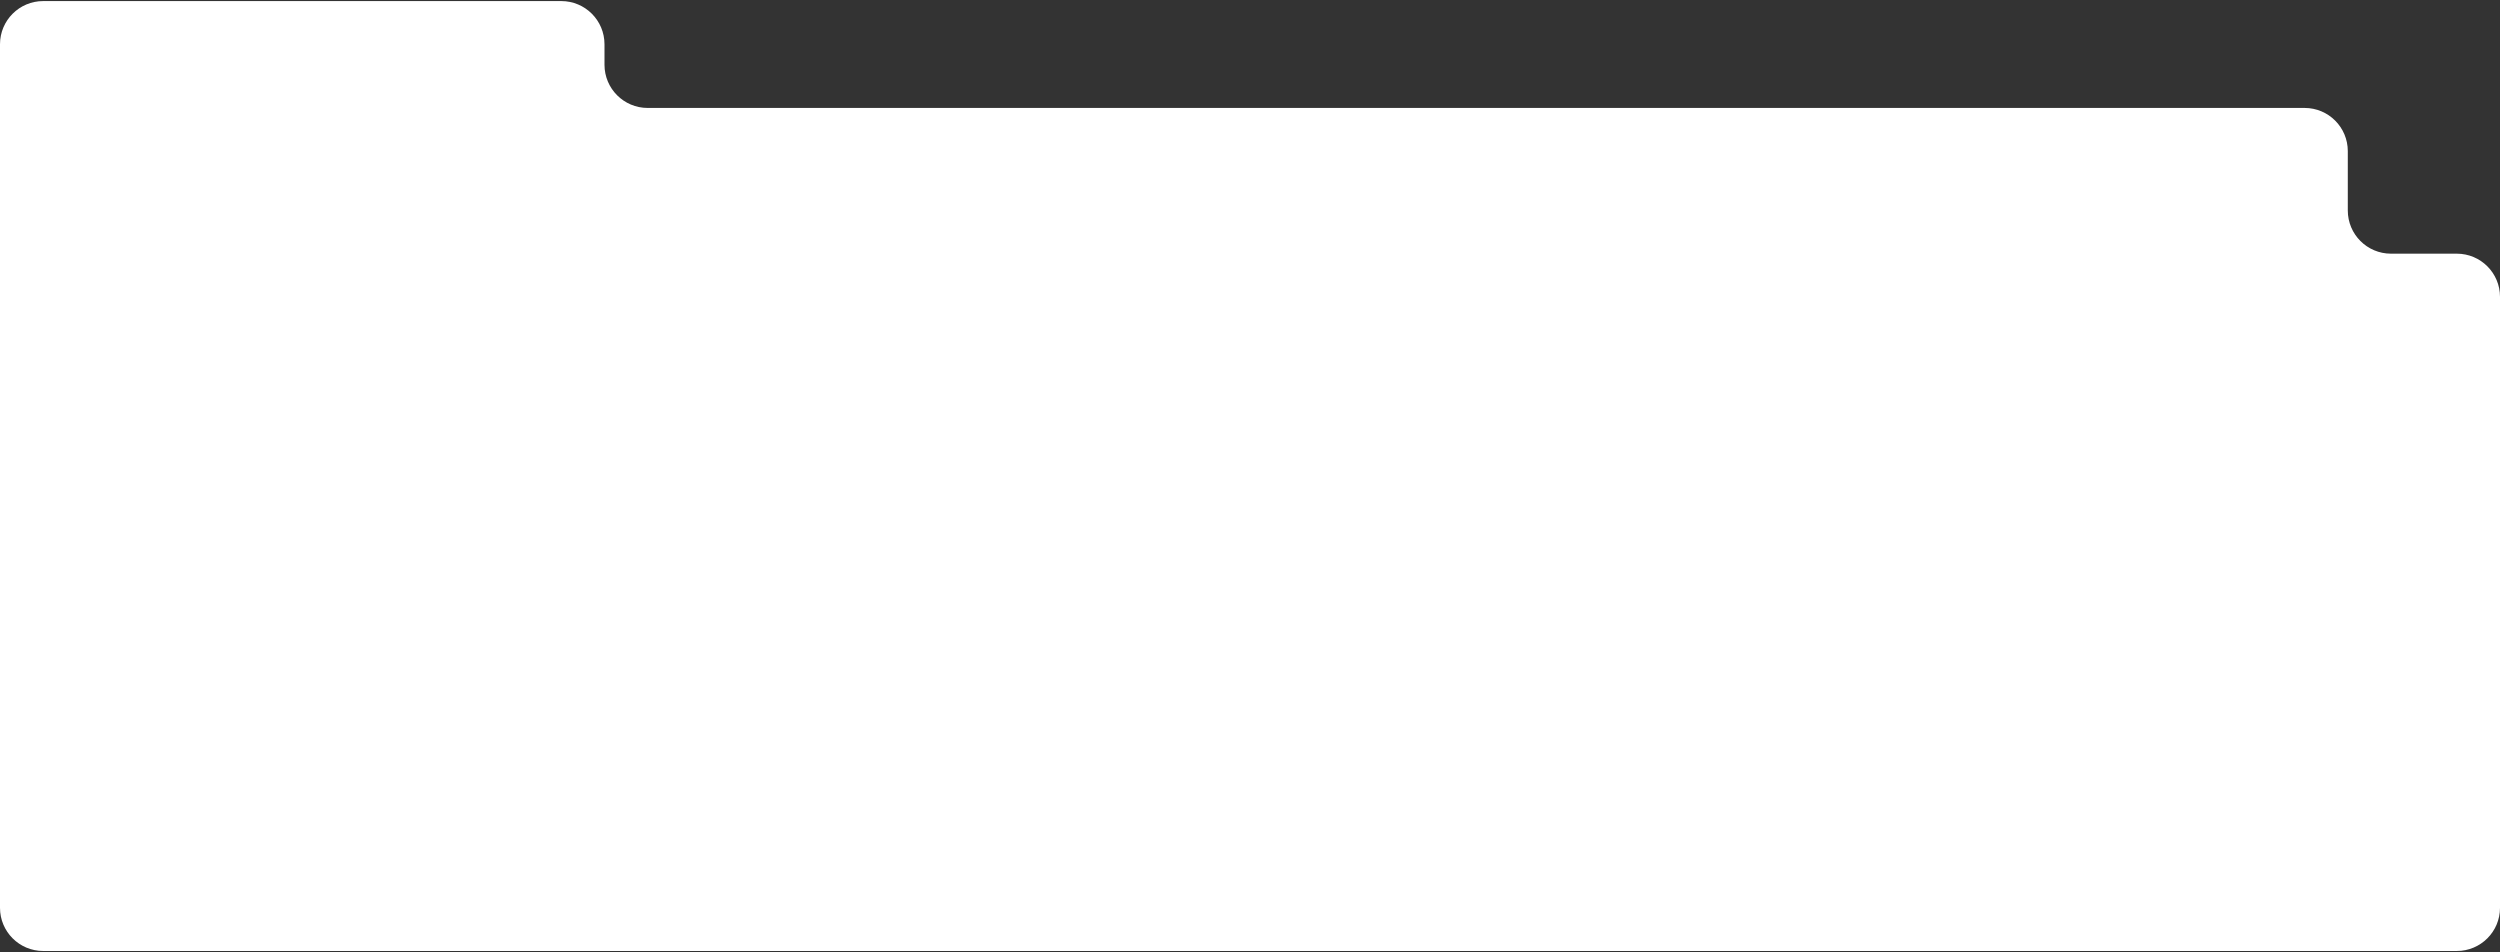 <?xml version="1.0" encoding="UTF-8"?> <svg xmlns="http://www.w3.org/2000/svg" width="1158" height="441" viewBox="0 0 1158 441" fill="none"><rect x="0" y="0" width="1158" height="441" fill="#333333" stroke="none"/><path d="M0 50V20.5C0 9.454 8.954 0.5 20 0.5H260C271.046 0.5 280 9.454 280 20.5V30C280 41.046 288.954 50 300 50H1067.5C1078.55 50 1087.5 58.954 1087.5 70V97.5C1087.5 108.546 1096.45 117.5 1107.5 117.5H1138C1149.05 117.5 1158 126.454 1158 137.5V420.5C1158 431.546 1149.05 440.5 1138 440.5H20C8.954 440.5 0 431.546 0 420.5V50Z" fill="white"></path></svg> 